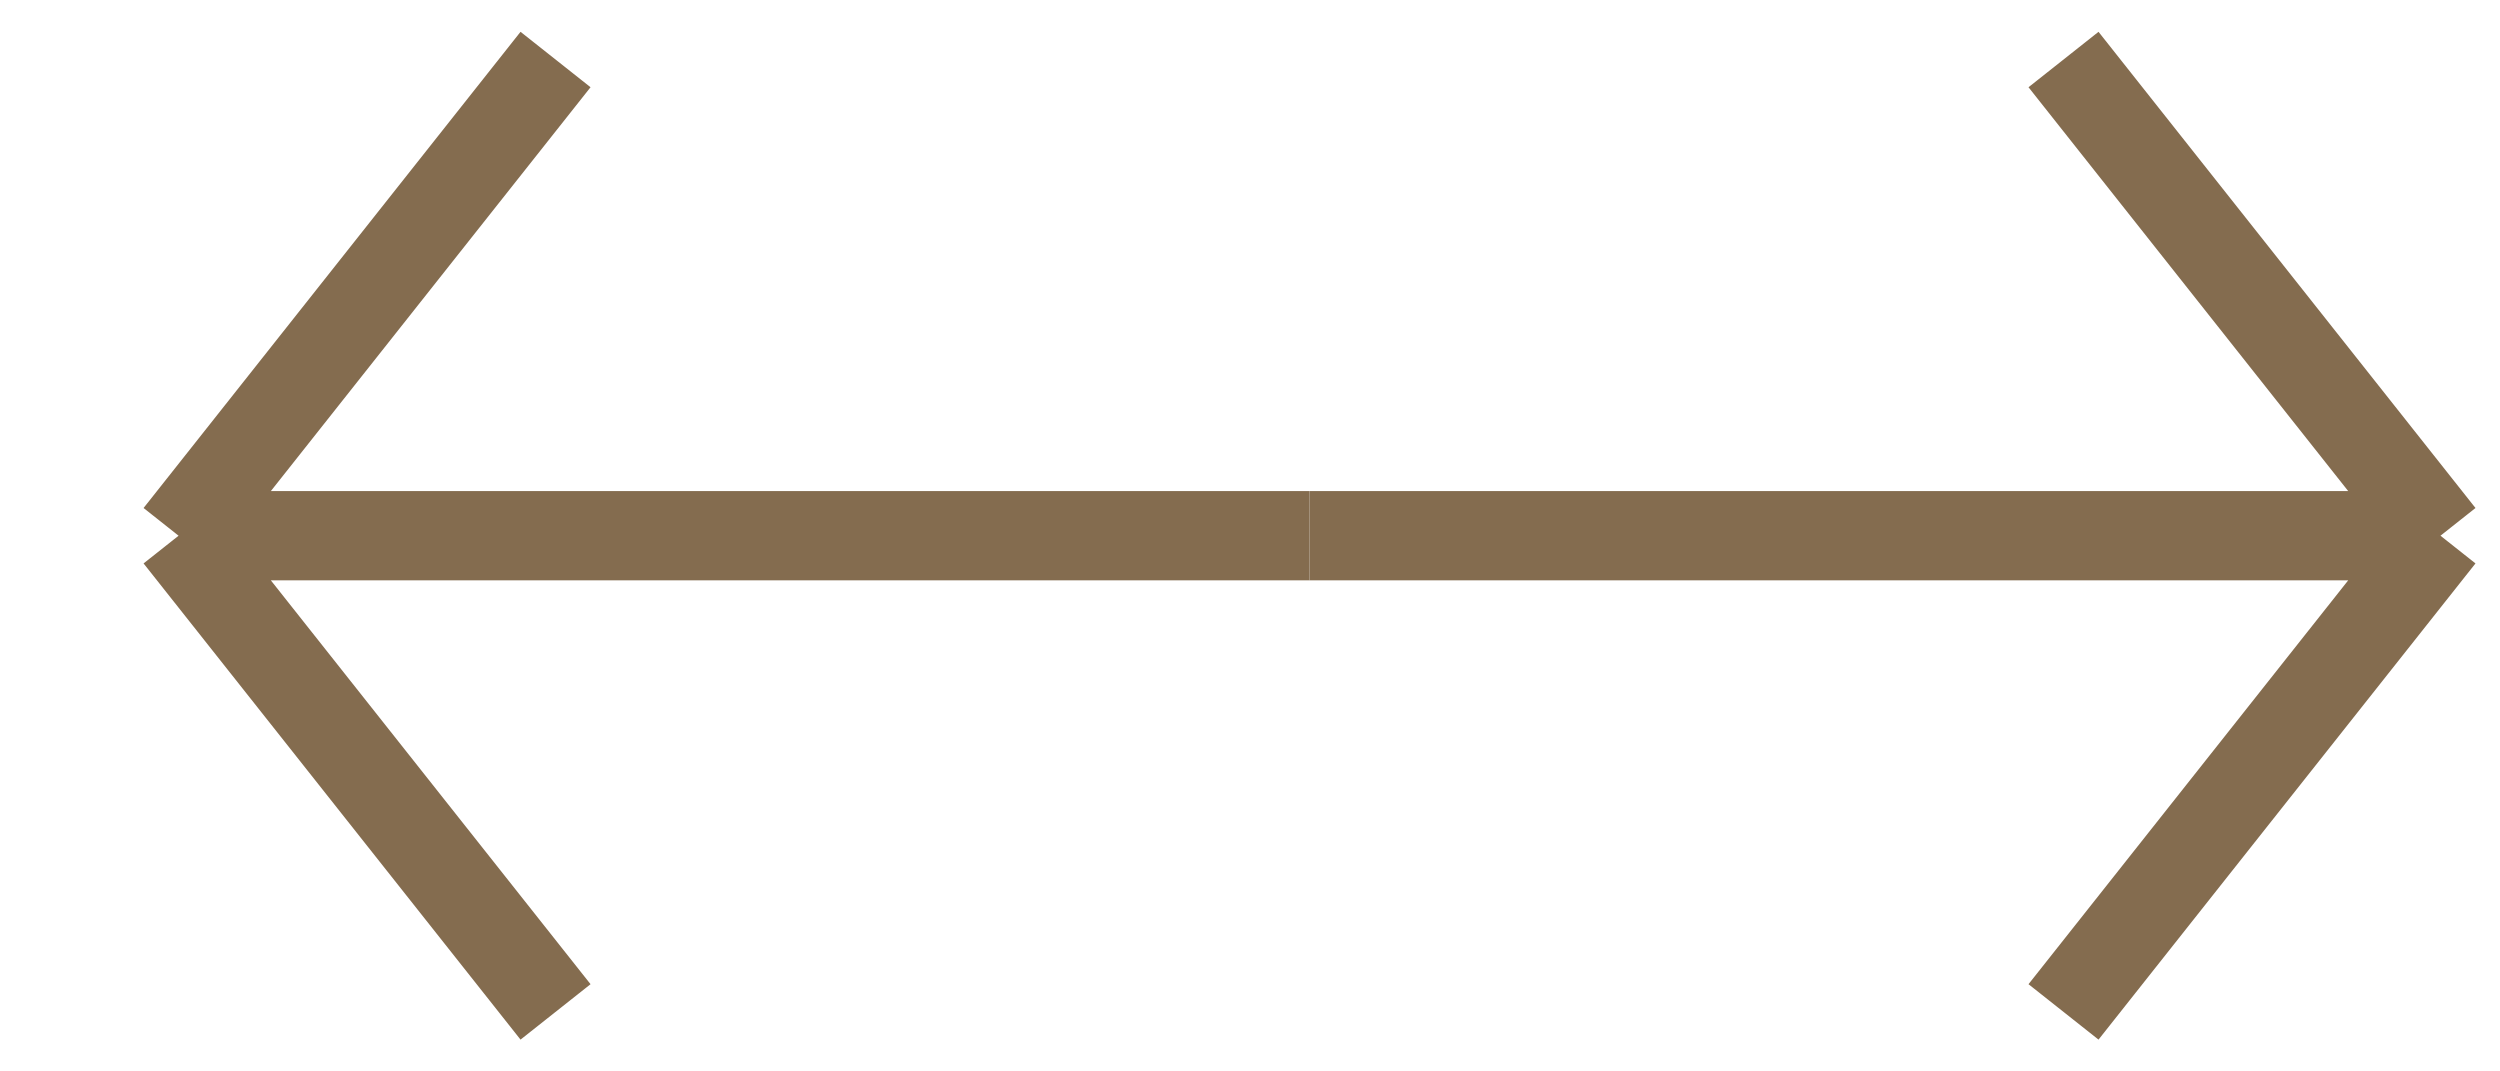 <?xml version="1.0" encoding="UTF-8"?> <svg xmlns="http://www.w3.org/2000/svg" width="42" height="18" viewBox="0 0 42 18" fill="none"><path d="M22 9H3M3 9L9.333 1M3 9L9.333 17" stroke="#846C4F" stroke-width="1.5" stroke-linejoin="bevel"></path><path d="M22 9H41M41 9L34.667 1M41 9L34.667 17" stroke="#846C4F" stroke-width="1.5" stroke-linejoin="bevel"></path></svg> 